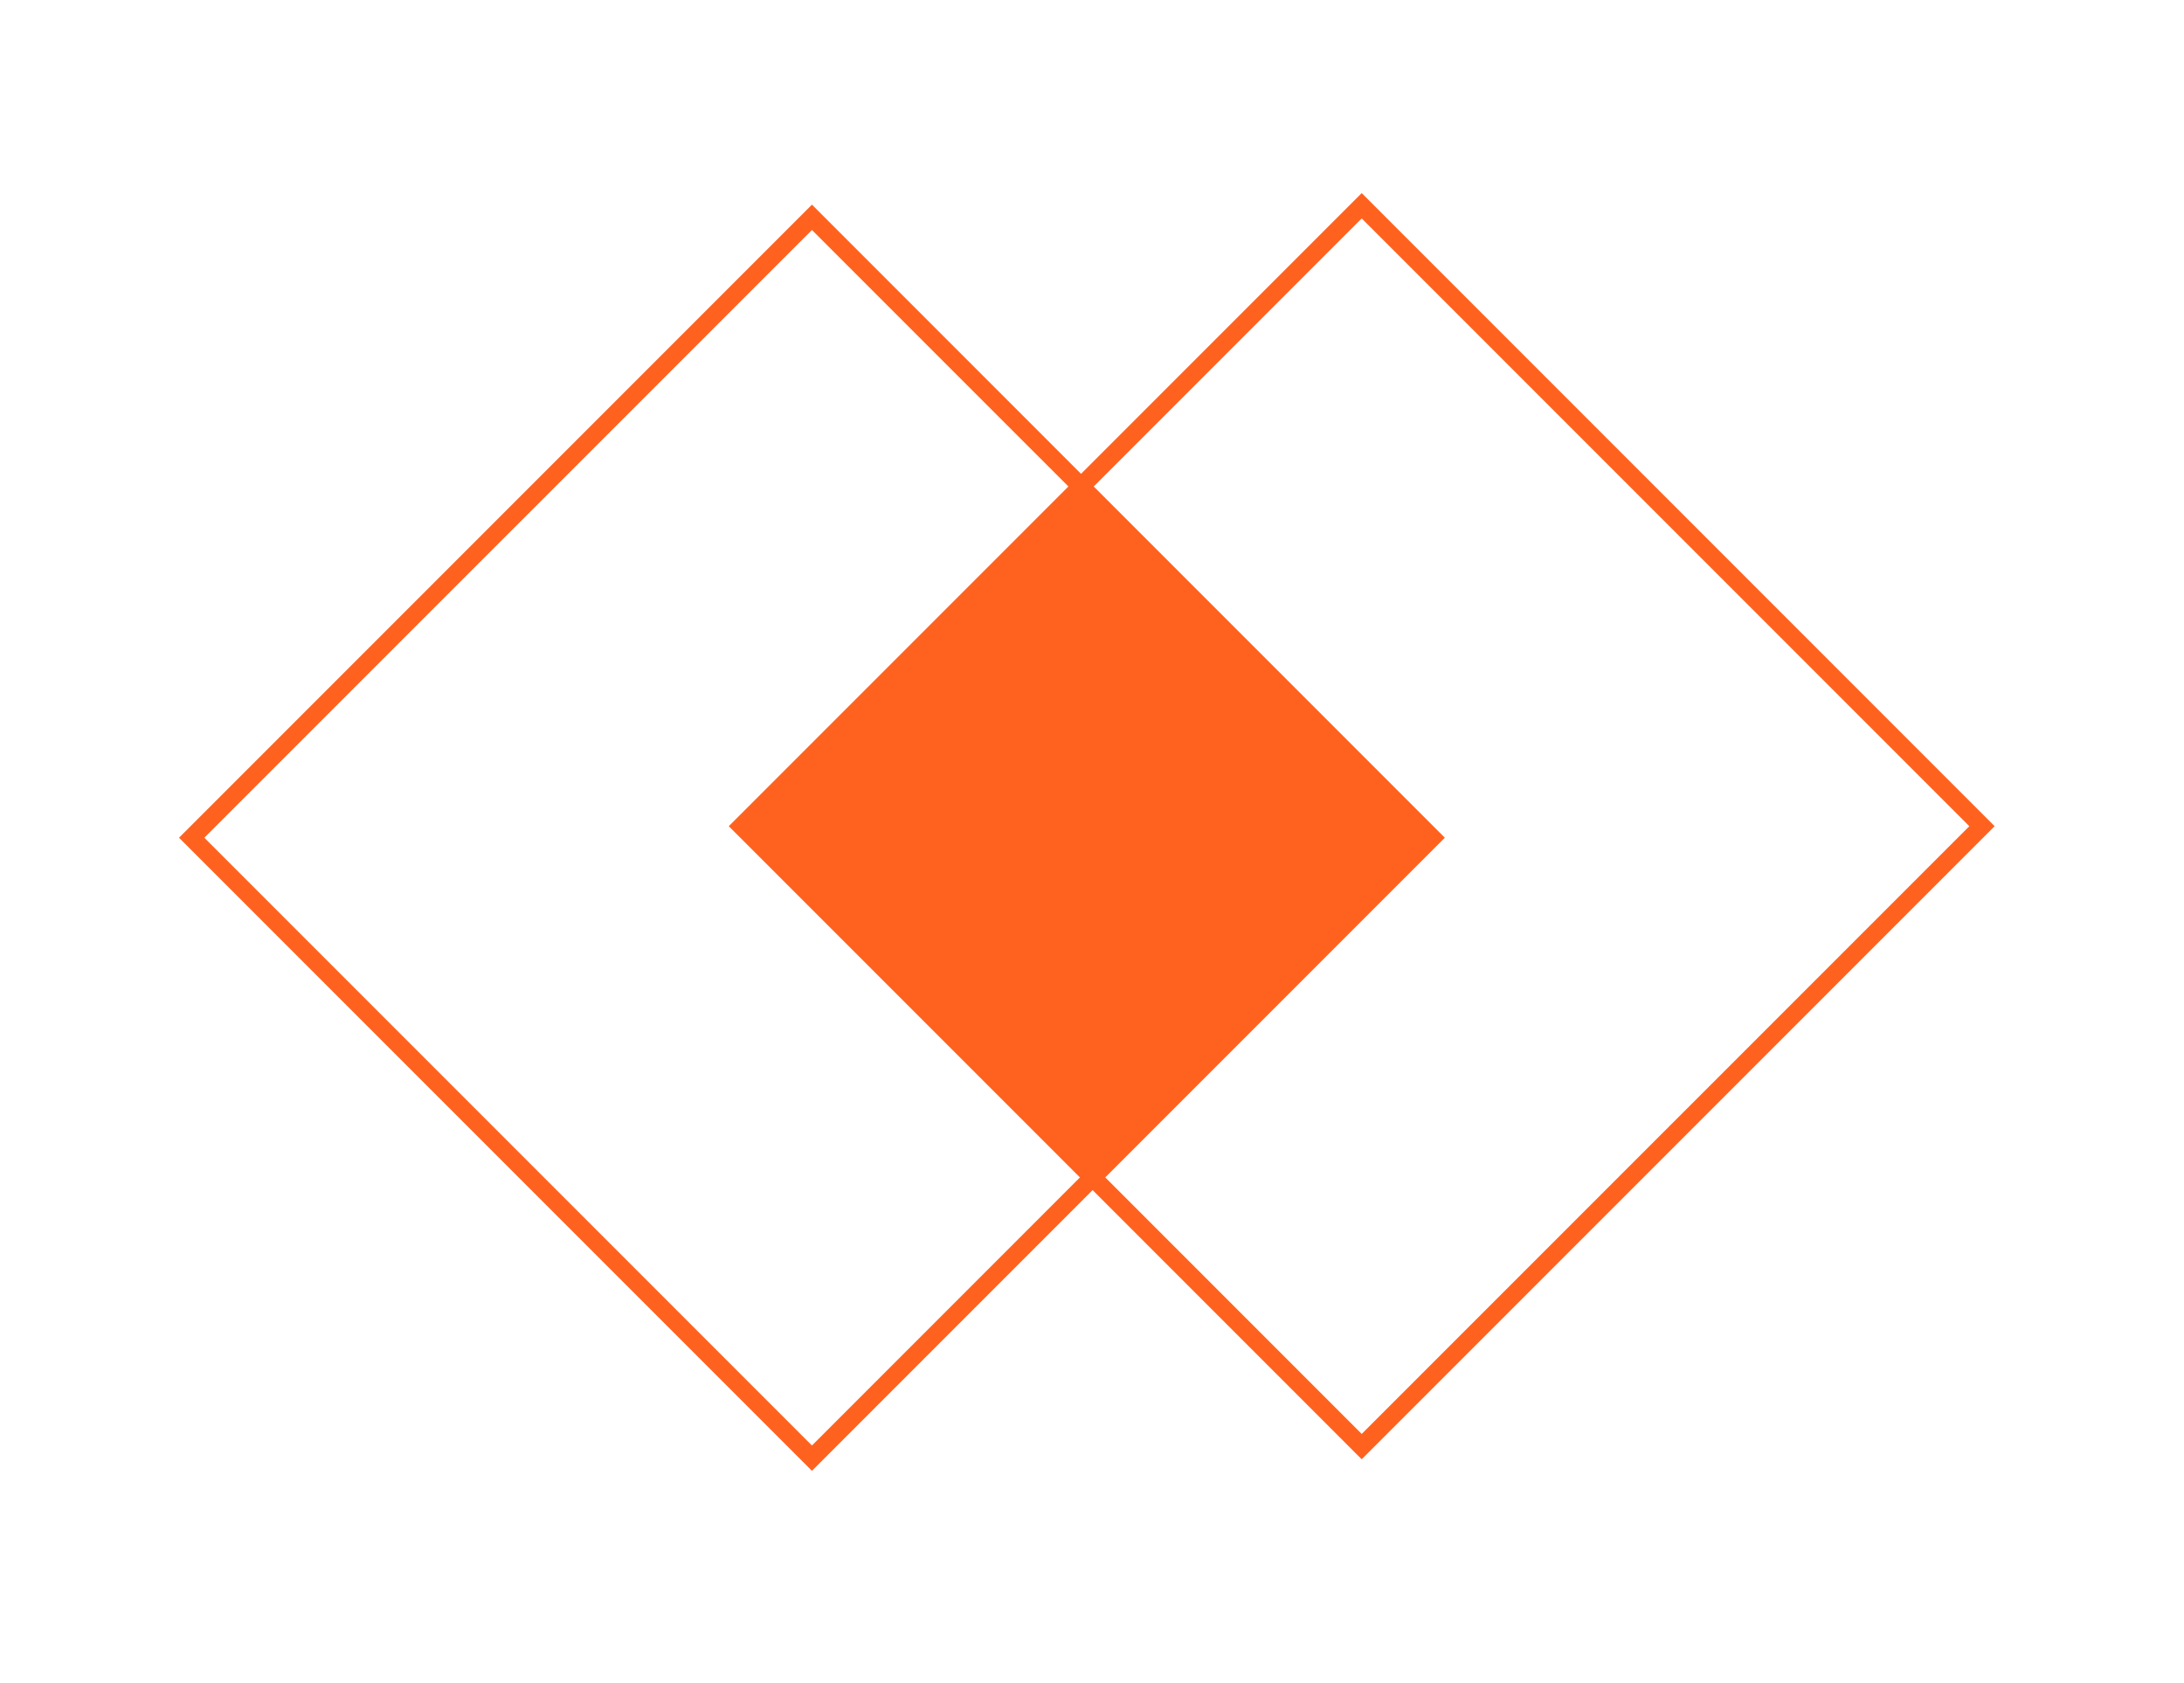 <svg width="61" height="47" viewBox="0 0 61 47" fill="none" xmlns="http://www.w3.org/2000/svg">
<g filter="url(#filter0_d_146_15)">
<path fill-rule="evenodd" clip-rule="evenodd" d="M30.194 8.231L22.678 0.714L5 18.392L22.678 36.07L30.517 28.231L38.033 35.747L55.711 18.07L38.033 0.392L30.194 8.231ZM38.033 1.099L30.548 8.584L40.355 18.392L30.87 27.877L38.033 35.04L55.004 18.07L38.033 1.099ZM22.678 35.363L30.163 27.877L20.355 18.07L29.841 8.584L22.678 1.422L5.707 18.392L22.678 35.363Z" fill="#FF621F"/>
</g>
<defs>
<filter id="filter0_d_146_15" x="0" y="0.392" width="60.711" height="45.678" filterUnits="userSpaceOnUse" color-interpolation-filters="sRGB">
<feFlood flood-opacity="0" result="BackgroundImageFix"/>
<feColorMatrix in="SourceAlpha" type="matrix" values="0 0 0 0 0 0 0 0 0 0 0 0 0 0 0 0 0 0 127 0" result="hardAlpha"/>
<feOffset dy="5"/>
<feGaussianBlur stdDeviation="2.5"/>
<feComposite in2="hardAlpha" operator="out"/>
<feColorMatrix type="matrix" values="0 0 0 0 1 0 0 0 0 0.384 0 0 0 0 0.122 0 0 0 0.25 0"/>
<feBlend mode="normal" in2="BackgroundImageFix" result="effect1_dropShadow_146_15"/>
<feBlend mode="normal" in="SourceGraphic" in2="effect1_dropShadow_146_15" result="shape"/>
</filter>
</defs>
</svg>
